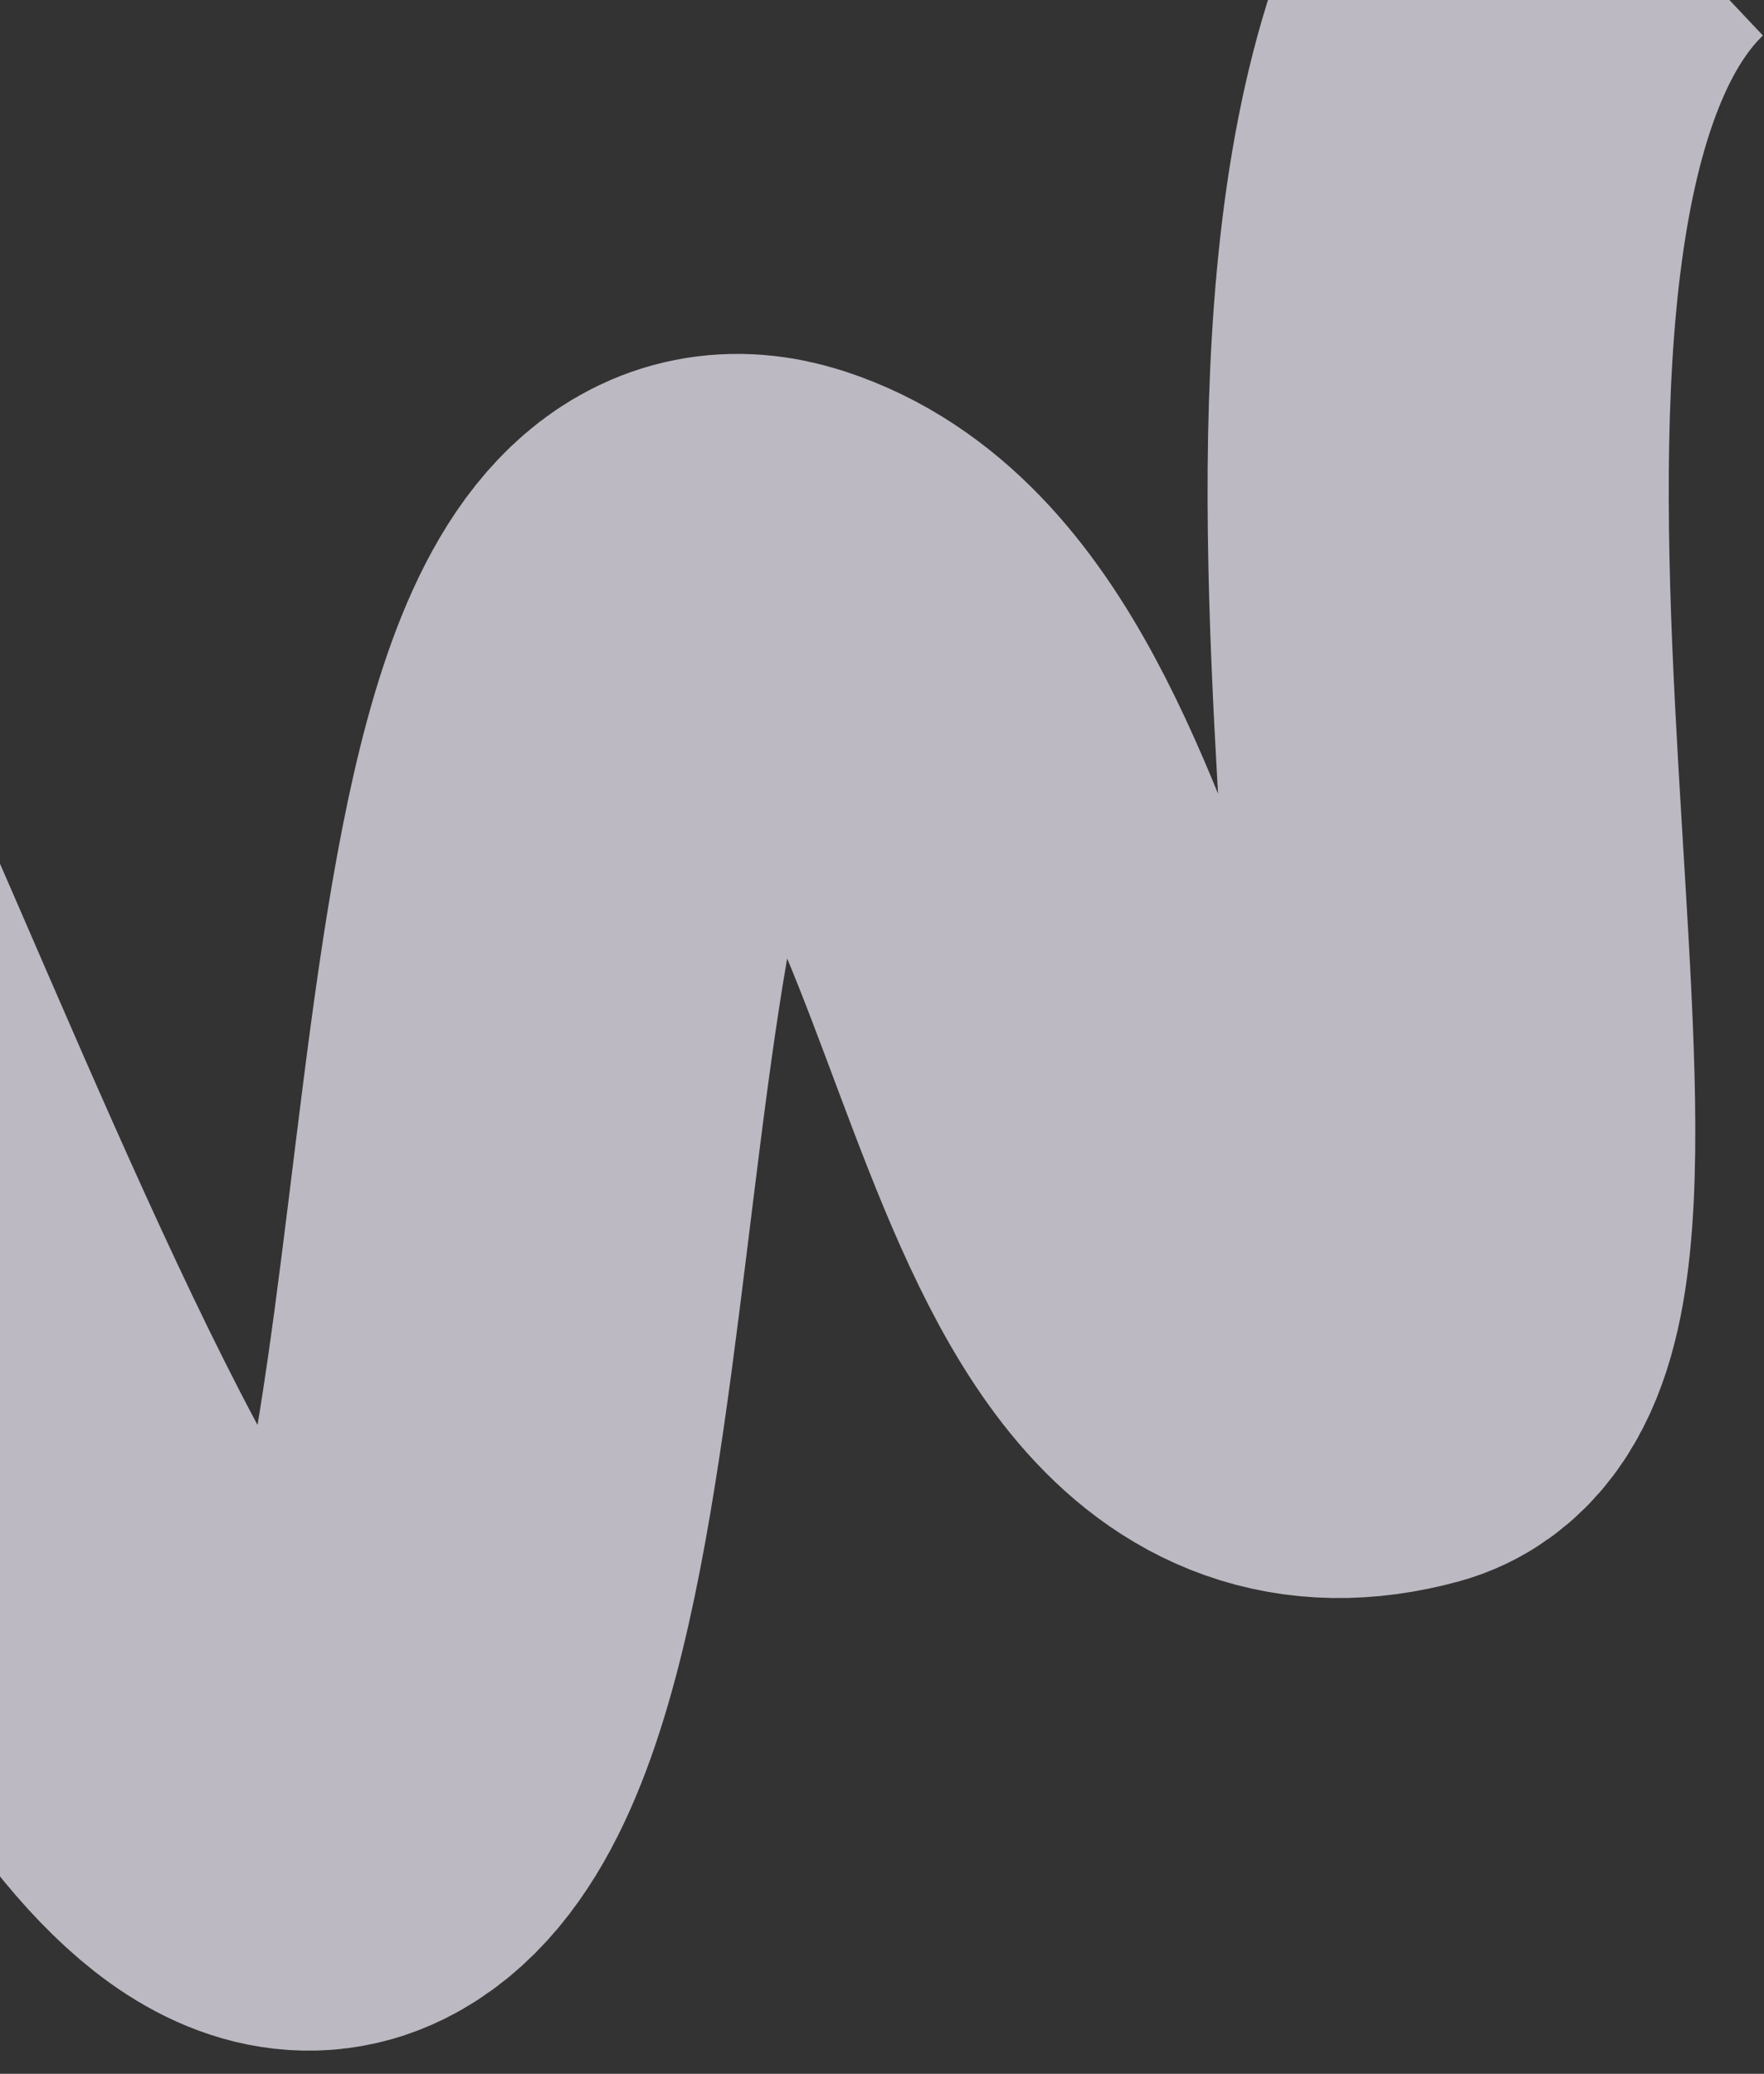 <?xml version="1.0" encoding="UTF-8"?> <svg xmlns="http://www.w3.org/2000/svg" width="547" height="643" viewBox="0 0 547 643" fill="none"><rect x="0" y="0" width="547" height="643" fill="#333333" stroke="none"/> <path opacity="0.7" d="M-518.46 324.872C-456.479 443.855 -392.896 592.436 -320.248 567.986C-233.076 538.646 -222.986 294.694 -173.178 154.444C-129.984 32.822 17.153 610.995 107.238 561.28C180.621 520.783 143.407 151.895 239.705 183.101C336.003 214.307 323.484 451.382 433.49 421.359C494.77 404.634 389.533 60.92 497.62 -40.998" stroke="#F8F2FF" stroke-width="143"></path> </svg> 